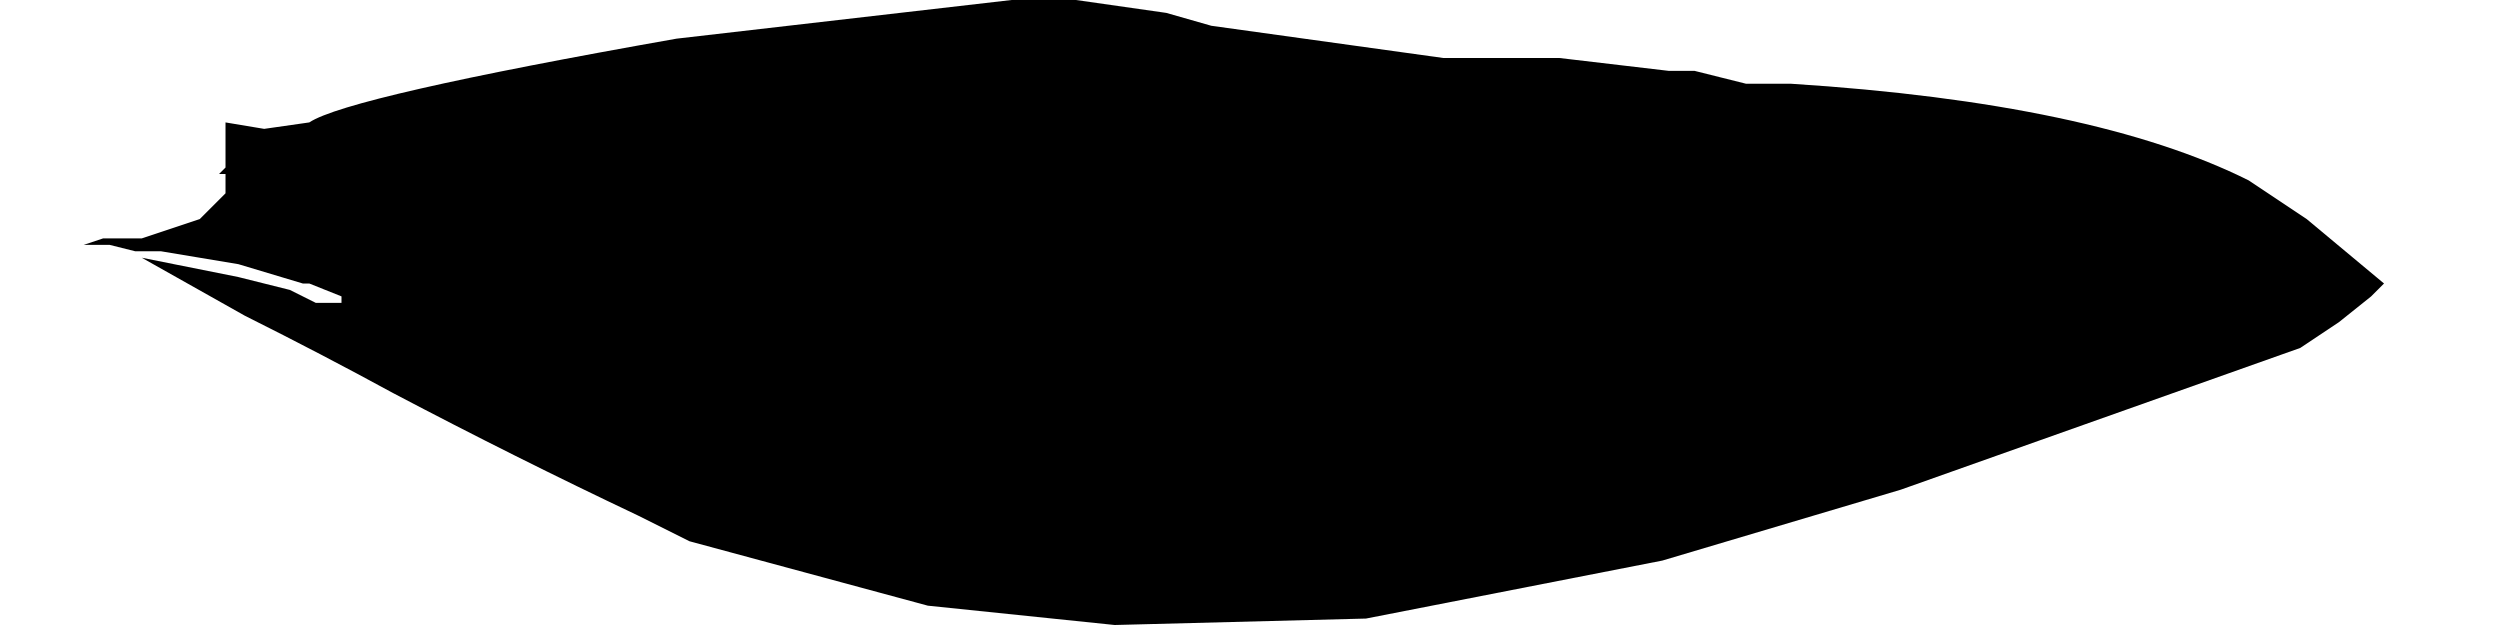 <?xml version="1.0" encoding="UTF-8" standalone="no"?>
<svg xmlns:xlink="http://www.w3.org/1999/xlink" height="4.85px" width="19.4px" xmlns="http://www.w3.org/2000/svg">
  <g transform="matrix(1.0, 0.0, 0.0, 1.0, -4.55, -21.9)">
    <path d="M5.2 23.8 L5.4 23.8 5.6 23.85 5.8 23.85 6.4 23.95 6.9 24.1 6.95 24.1 7.2 24.2 7.2 24.25 7.0 24.25 6.8 24.15 6.4 24.05 5.65 23.9 5.65 23.9 5.65 23.9 6.45 24.35 Q7.05 24.65 7.6 24.95 8.55 25.45 9.5 25.9 L9.9 26.1 11.75 26.6 13.2 26.75 15.15 26.7 15.15 26.7 15.15 26.7 15.15 26.7 17.45 26.25 19.3 25.7 Q20.85 25.15 22.4 24.6 L22.7 24.4 22.95 24.2 23.05 24.1 22.45 23.6 22.15 23.4 22.0 23.3 Q20.8 22.7 18.45 22.55 L18.1 22.55 18.1 22.55 17.7 22.45 17.5 22.45 16.65 22.35 16.4 22.35 15.95 22.35 15.85 22.35 15.75 22.35 13.95 22.1 13.6 22.0 12.9 21.9 12.9 21.9 12.4 21.9 9.8 22.2 Q7.25 22.65 6.95 22.85 L6.6 22.9 6.3 22.85 6.3 23.2 6.25 23.25 6.3 23.25 6.3 23.4 6.1 23.6 5.65 23.75 5.55 23.75 5.45 23.75 5.35 23.75 5.2 23.8" fill="#000000" fill-rule="evenodd" stroke="none">
      <animate attributeName="fill" dur="2s" repeatCount="indefinite" values="#000000;#000001"/>
      <animate attributeName="fill-opacity" dur="2s" repeatCount="indefinite" values="1.0;1.0"/>
      <animate attributeName="d" dur="2s" repeatCount="indefinite" values="M5.2 23.8 L5.4 23.8 5.6 23.85 5.8 23.85 6.4 23.95 6.9 24.1 6.95 24.1 7.2 24.2 7.2 24.25 7.0 24.25 6.8 24.15 6.4 24.05 5.65 23.9 5.65 23.9 5.65 23.9 6.45 24.35 Q7.05 24.65 7.6 24.95 8.55 25.45 9.5 25.9 L9.9 26.1 11.75 26.6 13.2 26.75 15.15 26.7 15.15 26.7 15.15 26.7 15.15 26.7 17.45 26.25 19.3 25.7 Q20.85 25.15 22.4 24.6 L22.7 24.4 22.95 24.2 23.05 24.1 22.45 23.6 22.15 23.4 22.0 23.3 Q20.8 22.7 18.45 22.55 L18.1 22.55 18.1 22.55 17.7 22.45 17.5 22.45 16.65 22.35 16.4 22.35 15.95 22.35 15.85 22.35 15.75 22.35 13.95 22.1 13.6 22.0 12.9 21.9 12.9 21.9 12.4 21.9 9.8 22.2 Q7.25 22.65 6.95 22.85 L6.6 22.9 6.3 22.85 6.3 23.2 6.25 23.25 6.3 23.25 6.3 23.4 6.1 23.6 5.65 23.75 5.55 23.75 5.45 23.75 5.35 23.75 5.2 23.8;M4.55 22.6 L4.55 22.6 4.55 22.85 4.55 23.05 4.75 23.5 5.25 23.65 5.25 23.65 5.6 23.8 5.6 23.8 5.6 24.0 5.65 24.15 5.65 23.8 6.45 24.05 6.45 24.05 6.5 24.1 7.2 24.25 Q7.75 24.3 8.4 24.75 9.0 25.15 10.65 25.35 L10.75 25.35 12.9 25.5 14.35 25.45 16.35 25.35 16.35 25.3 16.35 25.3 16.35 25.35 18.65 25.15 20.45 25.0 Q22.15 24.8 23.7 24.1 L23.95 24.1 23.95 23.9 23.75 23.9 22.9 23.85 22.55 23.75 22.4 23.8 Q20.6 23.9 18.8 23.95 L18.5 23.9 18.45 23.9 17.9 23.85 17.65 23.85 16.8 23.85 16.6 23.85 16.2 23.8 16.2 23.85 16.15 23.85 14.35 23.85 14.05 23.85 13.35 23.8 13.3 23.8 12.75 23.8 10.3 23.6 Q8.8 23.4 7.35 23.25 L6.95 23.2 6.75 23.2 6.35 23.1 6.25 23.1 6.15 23.1 5.95 23.1 5.45 23.0 5.0 22.8 5.0 22.85 5.0 22.8 4.9 22.65 4.55 22.6"/>
    </path>
    <path d="M5.2 23.8 L5.35 23.75 5.45 23.75 5.55 23.75 5.65 23.75 6.1 23.6 6.3 23.4 6.3 23.25 6.25 23.25 6.3 23.2 6.3 22.85 6.6 22.9 6.95 22.85 Q7.25 22.65 9.8 22.2 L12.4 21.9 12.9 21.9 12.9 21.9 13.6 22.0 13.95 22.1 15.75 22.35 15.85 22.35 15.95 22.35 16.4 22.35 16.65 22.35 17.5 22.45 17.7 22.45 18.1 22.55 18.1 22.55 18.45 22.55 Q20.8 22.7 22.0 23.3 L22.15 23.4 22.45 23.6 23.05 24.1 22.95 24.2 22.7 24.4 22.4 24.6 Q20.85 25.15 19.3 25.7 L17.45 26.25 15.15 26.7 15.15 26.7 15.15 26.7 15.15 26.7 13.2 26.75 11.75 26.6 9.9 26.1 9.5 25.9 Q8.55 25.45 7.6 24.95 7.05 24.65 6.45 24.35 L5.65 23.9 5.65 23.9 5.65 23.9 6.4 24.05 6.8 24.15 7.0 24.25 7.2 24.25 7.2 24.2 6.95 24.1 6.9 24.1 6.4 23.95 5.8 23.85 5.6 23.85 5.4 23.8 5.2 23.8" fill="none" stroke="#000000" stroke-linecap="round" stroke-linejoin="round" stroke-opacity="0.0" stroke-width="1.0">
      <animate attributeName="stroke" dur="2s" repeatCount="indefinite" values="#000000;#000001"/>
      <animate attributeName="stroke-width" dur="2s" repeatCount="indefinite" values="0.0;0.0"/>
      <animate attributeName="fill-opacity" dur="2s" repeatCount="indefinite" values="0.0;0.0"/>
      <animate attributeName="d" dur="2s" repeatCount="indefinite" values="M5.2 23.8 L5.35 23.75 5.45 23.75 5.55 23.75 5.65 23.75 6.1 23.6 6.3 23.4 6.3 23.25 6.25 23.25 6.3 23.2 6.3 22.85 6.6 22.9 6.95 22.85 Q7.25 22.65 9.8 22.2 L12.4 21.9 12.9 21.9 12.9 21.9 13.6 22.0 13.95 22.1 15.75 22.35 15.85 22.35 15.95 22.35 16.4 22.35 16.65 22.35 17.5 22.45 17.7 22.45 18.1 22.55 18.1 22.55 18.45 22.55 Q20.8 22.7 22.0 23.3 L22.15 23.4 22.45 23.6 23.05 24.1 22.95 24.2 22.7 24.4 22.4 24.6 Q20.85 25.15 19.3 25.7 L17.45 26.25 15.15 26.7 15.15 26.7 15.15 26.7 15.15 26.7 13.2 26.75 11.75 26.6 9.9 26.1 9.5 25.9 Q8.55 25.45 7.6 24.95 7.05 24.65 6.45 24.35 L5.65 23.9 5.65 23.9 5.65 23.9 6.4 24.05 6.8 24.15 7.0 24.25 7.2 24.25 7.2 24.2 6.95 24.1 6.9 24.1 6.4 23.95 5.8 23.85 5.6 23.85 5.4 23.8 5.2 23.8;M4.55 22.6 L4.9 22.65 5.0 22.8 5.0 22.85 5.0 22.8 5.45 23.0 5.95 23.1 6.15 23.1 6.25 23.1 6.35 23.1 6.75 23.2 6.95 23.2 7.35 23.25 Q8.8 23.4 10.3 23.6 L12.75 23.8 13.3 23.8 13.35 23.8 14.05 23.85 14.35 23.85 16.15 23.85 16.2 23.85 16.2 23.8 16.6 23.85 16.8 23.85 17.65 23.85 17.9 23.85 18.45 23.9 18.5 23.9 18.8 23.95 Q20.6 23.9 22.4 23.8 L22.55 23.75 22.9 23.85 23.75 23.9 23.95 23.9 23.95 24.1 23.7 24.1 Q22.15 24.8 20.45 25.0 L18.65 25.15 16.35 25.35 16.35 25.3 16.35 25.3 16.35 25.35 14.35 25.45 12.9 25.5 10.75 25.35 10.65 25.35 Q9.0 25.15 8.4 24.75 7.75 24.3 7.2 24.25 L6.5 24.1 6.45 24.05 6.45 24.05 5.65 23.8 5.65 24.15 5.6 24.0 5.6 23.8 5.6 23.8 5.25 23.65 5.25 23.65 4.75 23.5 4.55 23.05 4.55 22.85 4.55 22.6 4.55 22.6"/>
    </path>
  </g>
</svg>
